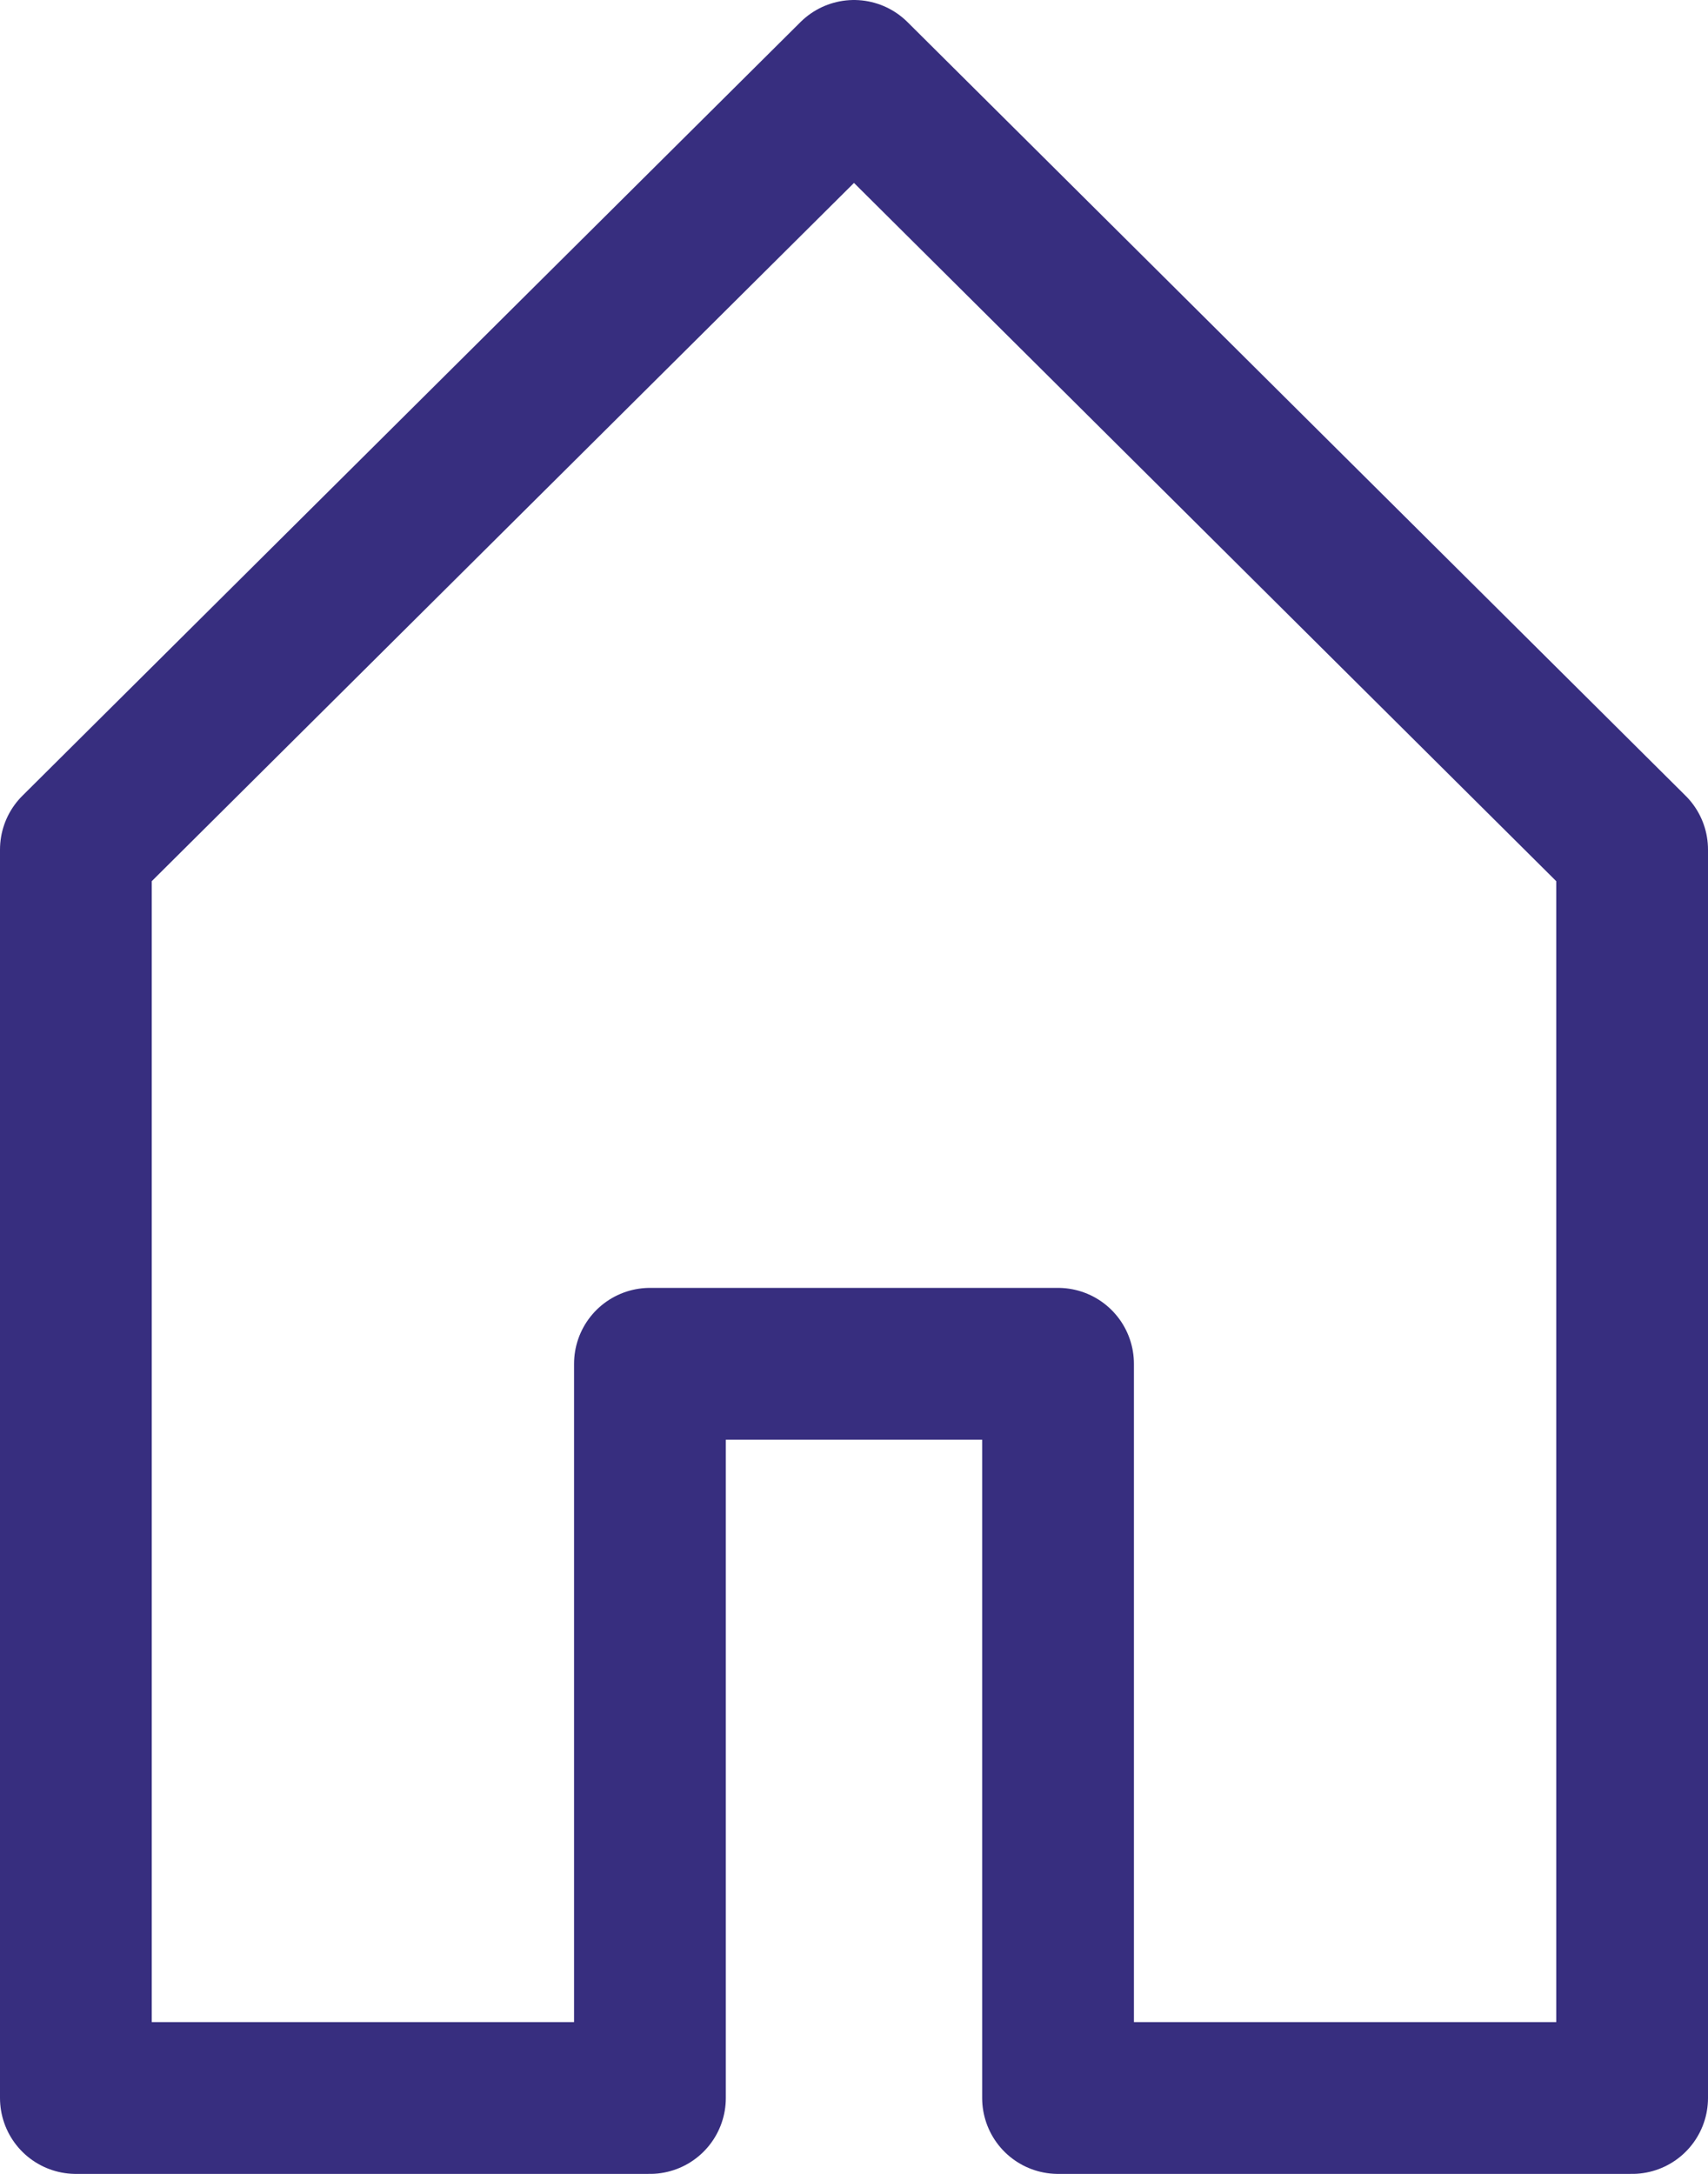 <svg xmlns="http://www.w3.org/2000/svg" viewBox="0 0 78.783 100.239"><path fill="none" stroke="#372e7f" stroke-width="7" stroke-linejoin="round" stroke-miterlimit="10" d="M39.391 3.5L3.5 39.175v57.564h26.479V62.885h18.824v33.854h26.48V39.175z"/></svg>
